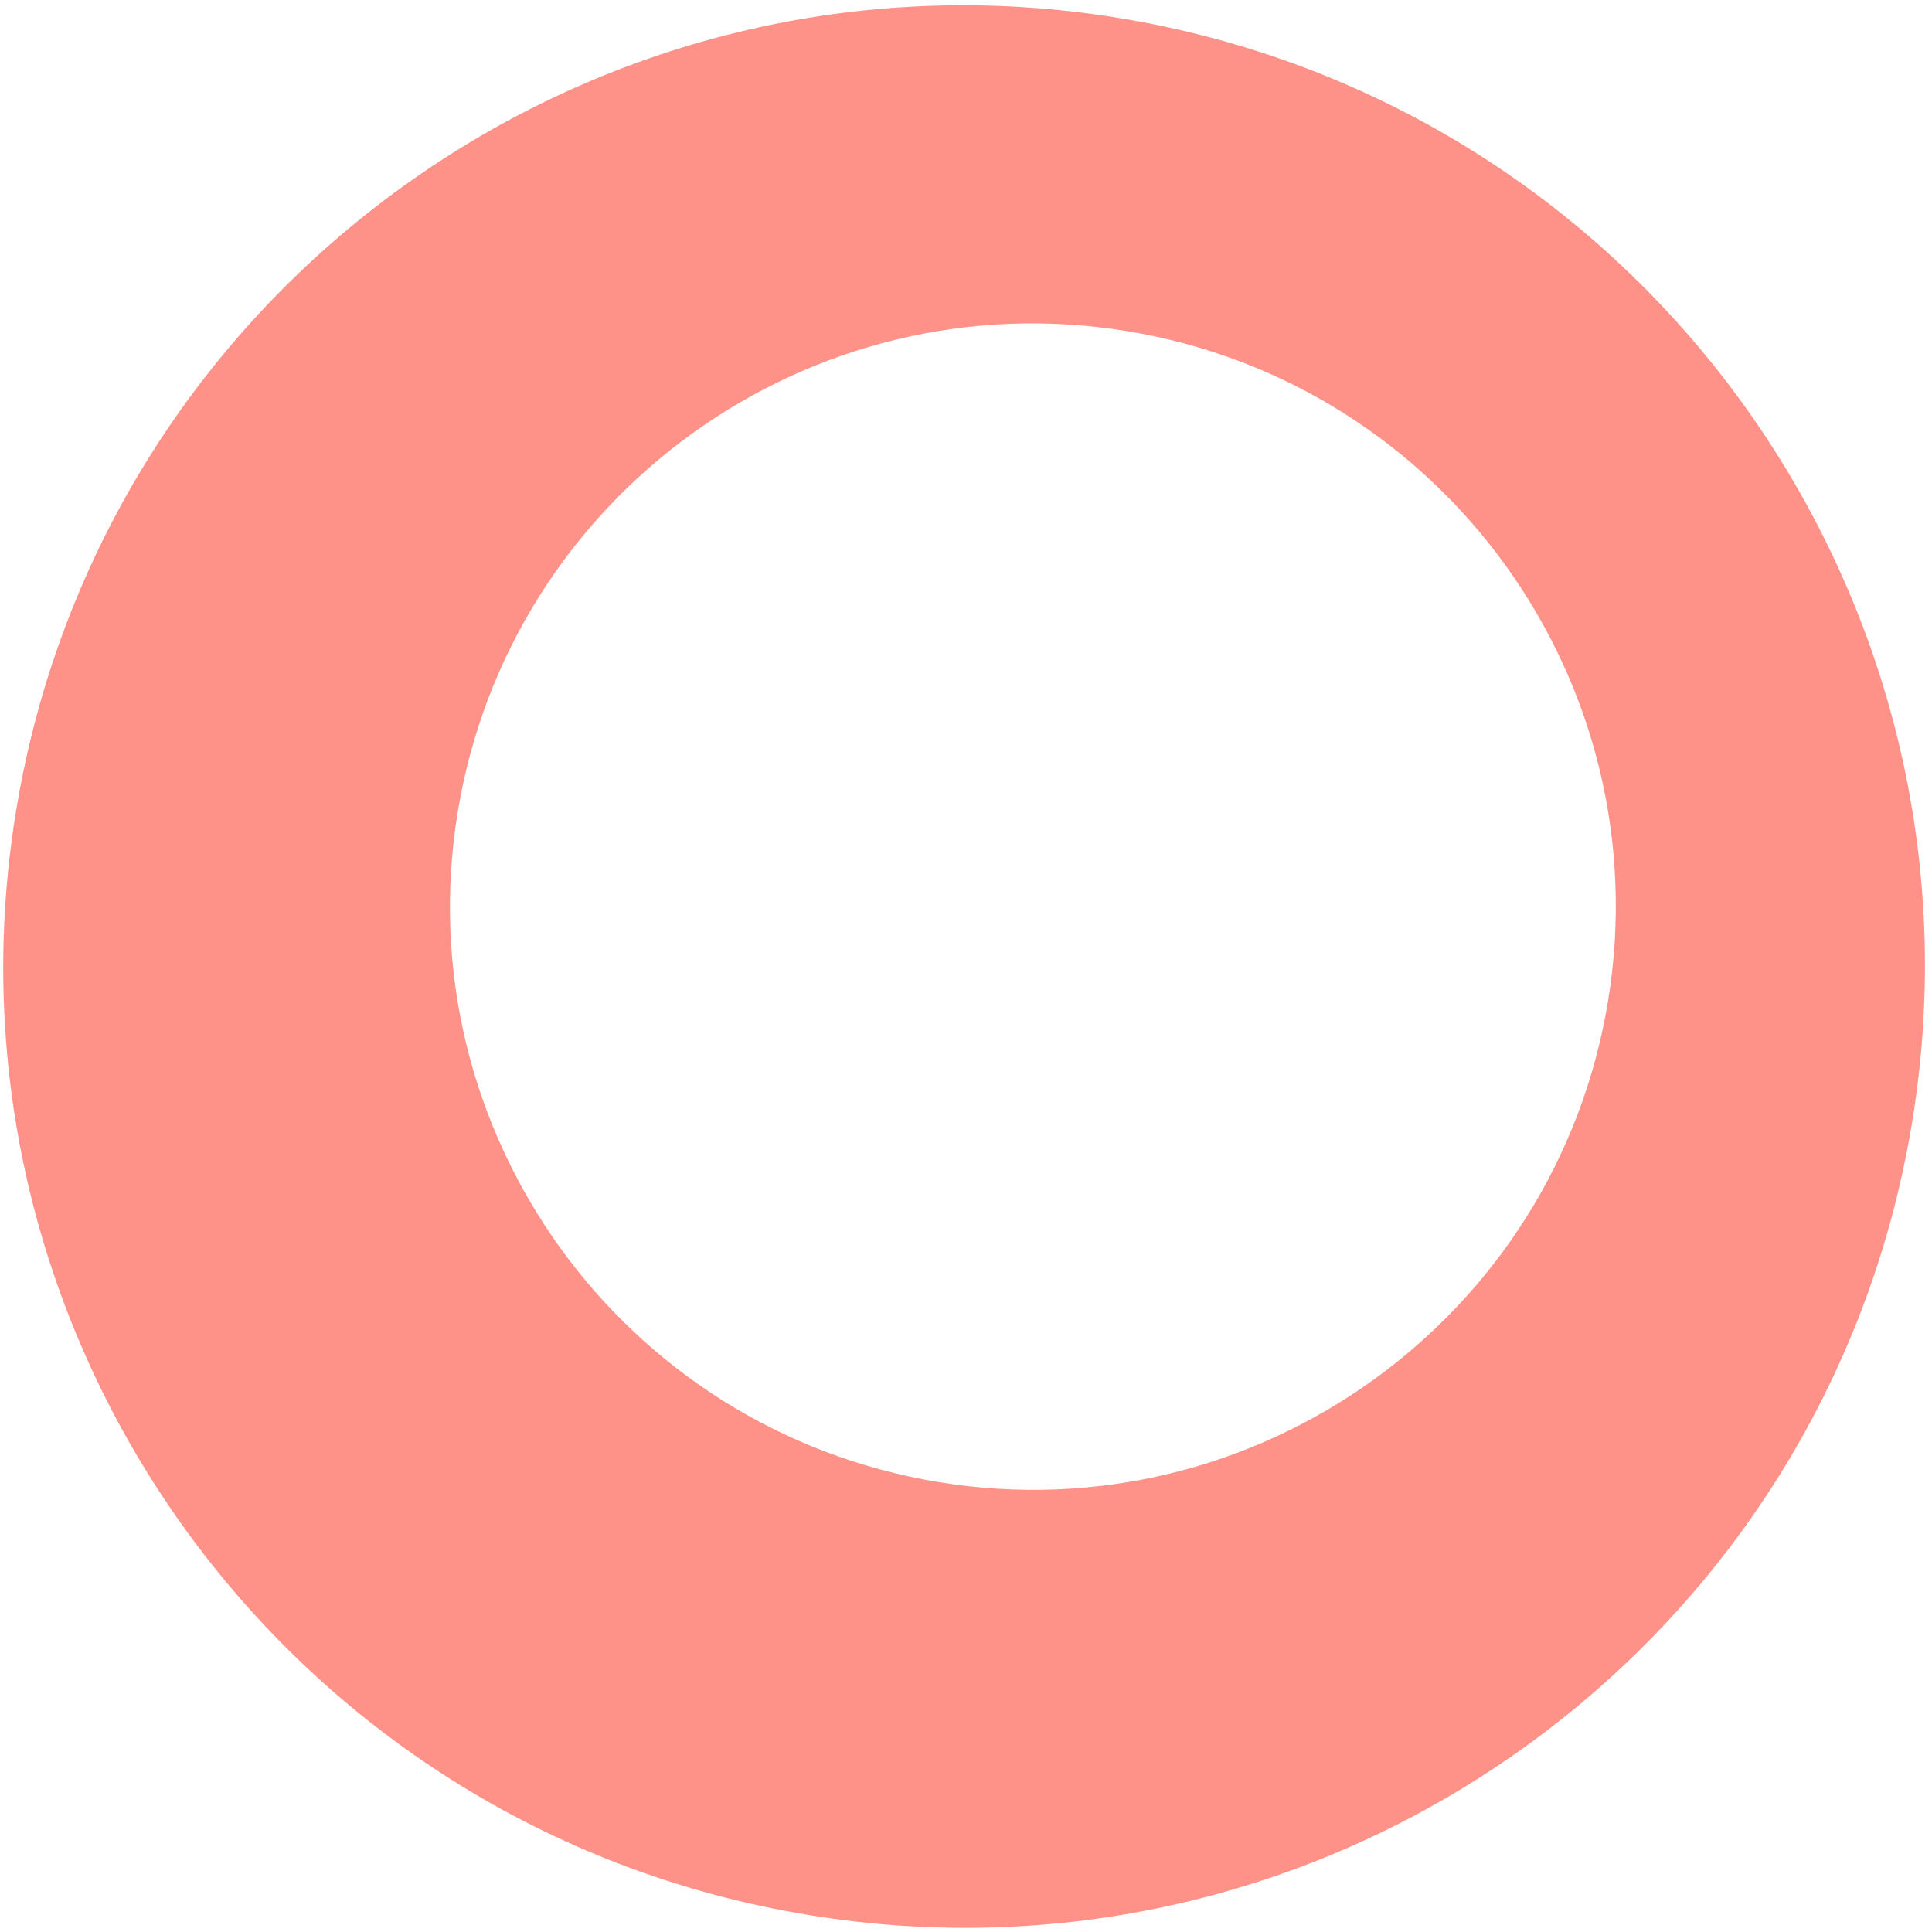 <svg width="246" height="246" viewBox="0 0 246 246" fill="none" xmlns="http://www.w3.org/2000/svg">
<path fill-rule="evenodd" clip-rule="evenodd" d="M102.957 243.836C169.623 254.778 232.531 209.576 243.472 142.874C254.405 76.179 209.226 13.239 142.559 2.306C75.893 -8.635 12.985 36.566 2.043 103.269C-8.889 169.964 36.29 232.903 102.957 243.836ZM58.28 103.42C64.916 62.956 103.082 35.532 143.53 42.169C183.978 48.805 211.388 86.986 204.751 127.458C198.115 167.923 159.949 195.346 119.502 188.71C79.054 182.074 51.644 143.893 58.28 103.42Z" fill="#FE9288"/>
</svg>
